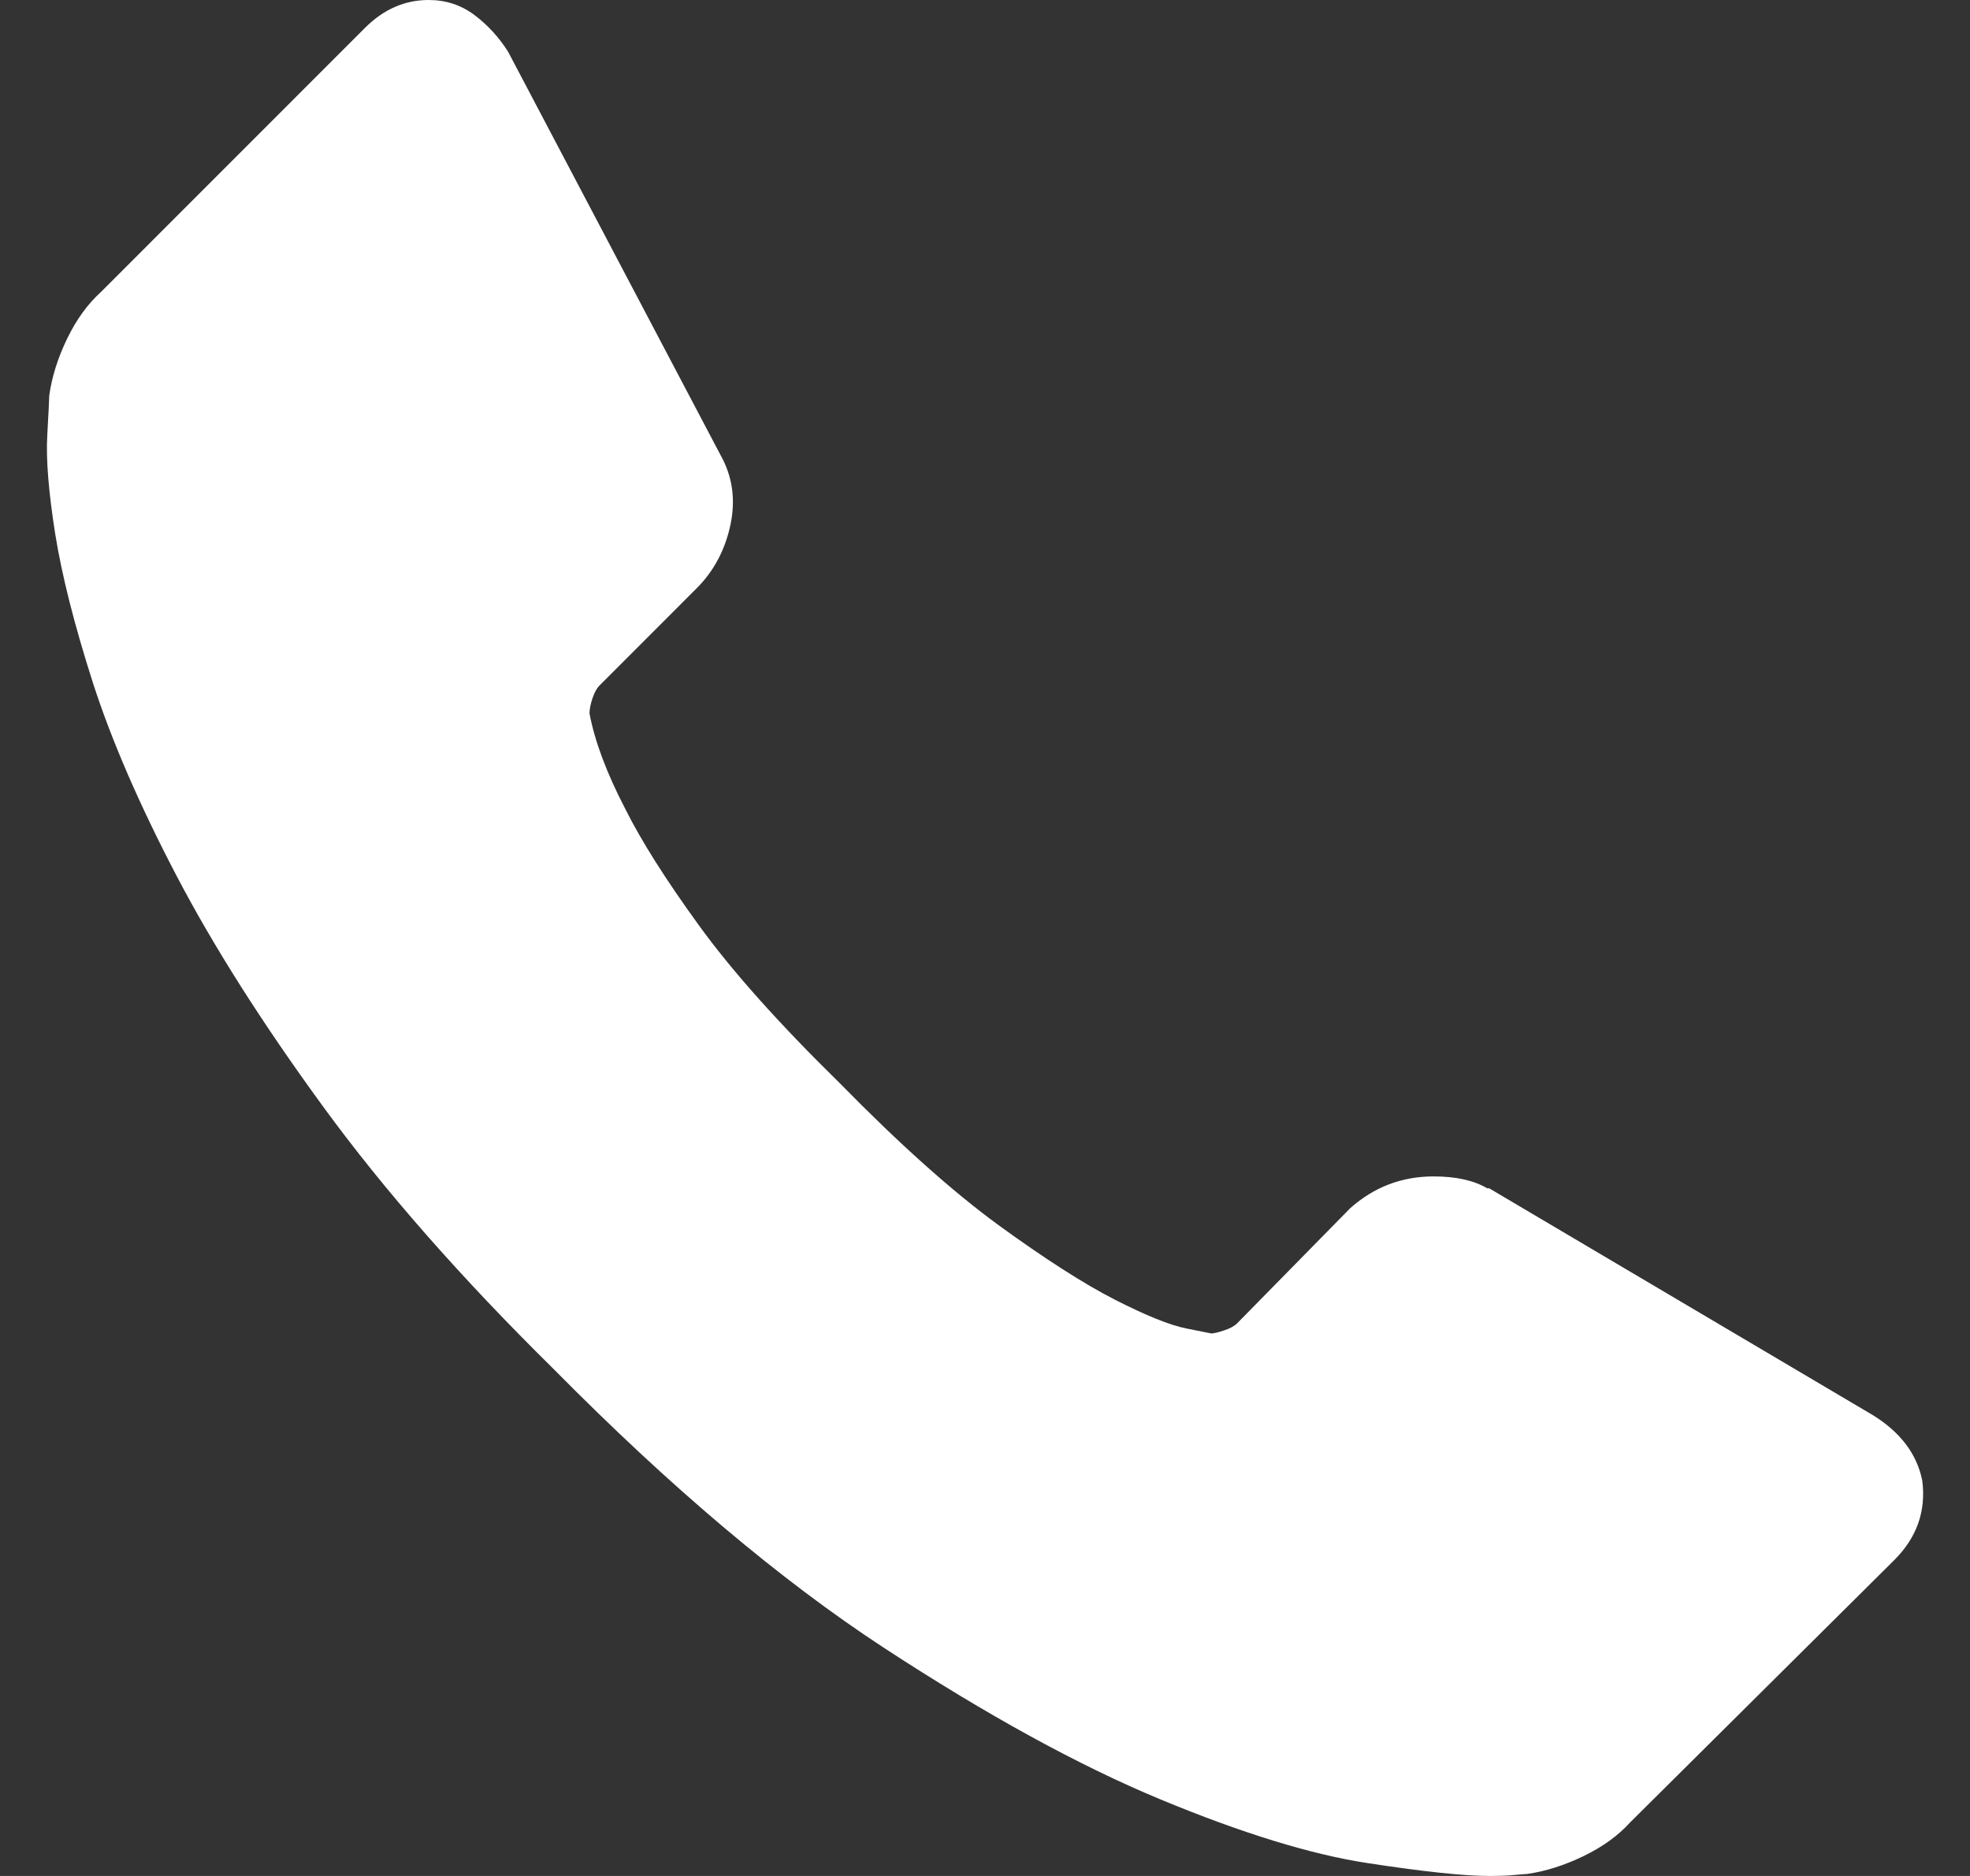 <svg width="21" height="20" viewBox="0 0 21 20" fill="none" xmlns="http://www.w3.org/2000/svg">
<rect x="0" y="0" width="21" height="20" fill="#333333" stroke="none"/>
<path d="M20.491 15.784C20.533 16.109 20.434 16.391 20.194 16.631L17.378 19.428C17.251 19.569 17.085 19.689 16.881 19.788C16.676 19.887 16.475 19.951 16.277 19.979C16.263 19.979 16.221 19.982 16.15 19.989C16.08 19.996 15.988 20 15.875 20C15.607 20 15.173 19.954 14.573 19.862C13.973 19.77 13.239 19.544 12.371 19.184C11.503 18.824 10.518 18.284 9.417 17.564C8.316 16.843 7.145 15.854 5.903 14.597C4.915 13.623 4.096 12.691 3.447 11.801C2.797 10.911 2.275 10.088 1.88 9.333C1.485 8.577 1.188 7.892 0.99 7.278C0.793 6.663 0.659 6.133 0.588 5.689C0.518 5.244 0.489 4.894 0.504 4.64C0.518 4.386 0.525 4.244 0.525 4.216C0.553 4.018 0.616 3.817 0.715 3.612C0.814 3.407 0.934 3.242 1.075 3.114L3.891 0.297C4.089 0.099 4.315 0 4.569 0C4.752 0 4.914 0.053 5.056 0.159C5.197 0.265 5.317 0.395 5.416 0.551L7.681 4.852C7.808 5.078 7.843 5.325 7.787 5.593C7.73 5.862 7.61 6.088 7.427 6.271L6.39 7.309C6.361 7.338 6.337 7.383 6.315 7.447C6.294 7.511 6.284 7.564 6.284 7.606C6.34 7.903 6.467 8.242 6.665 8.623C6.834 8.962 7.095 9.375 7.448 9.862C7.801 10.35 8.302 10.911 8.951 11.547C9.587 12.196 10.151 12.701 10.645 13.062C11.139 13.421 11.552 13.686 11.884 13.856C12.216 14.025 12.47 14.128 12.646 14.163L12.911 14.216C12.939 14.216 12.985 14.205 13.048 14.184C13.112 14.163 13.158 14.138 13.186 14.11L14.393 12.881C14.647 12.655 14.943 12.542 15.282 12.542C15.522 12.542 15.713 12.585 15.854 12.669H15.875L19.961 15.085C20.258 15.268 20.434 15.501 20.491 15.784Z" fill="white"/>
</svg>
